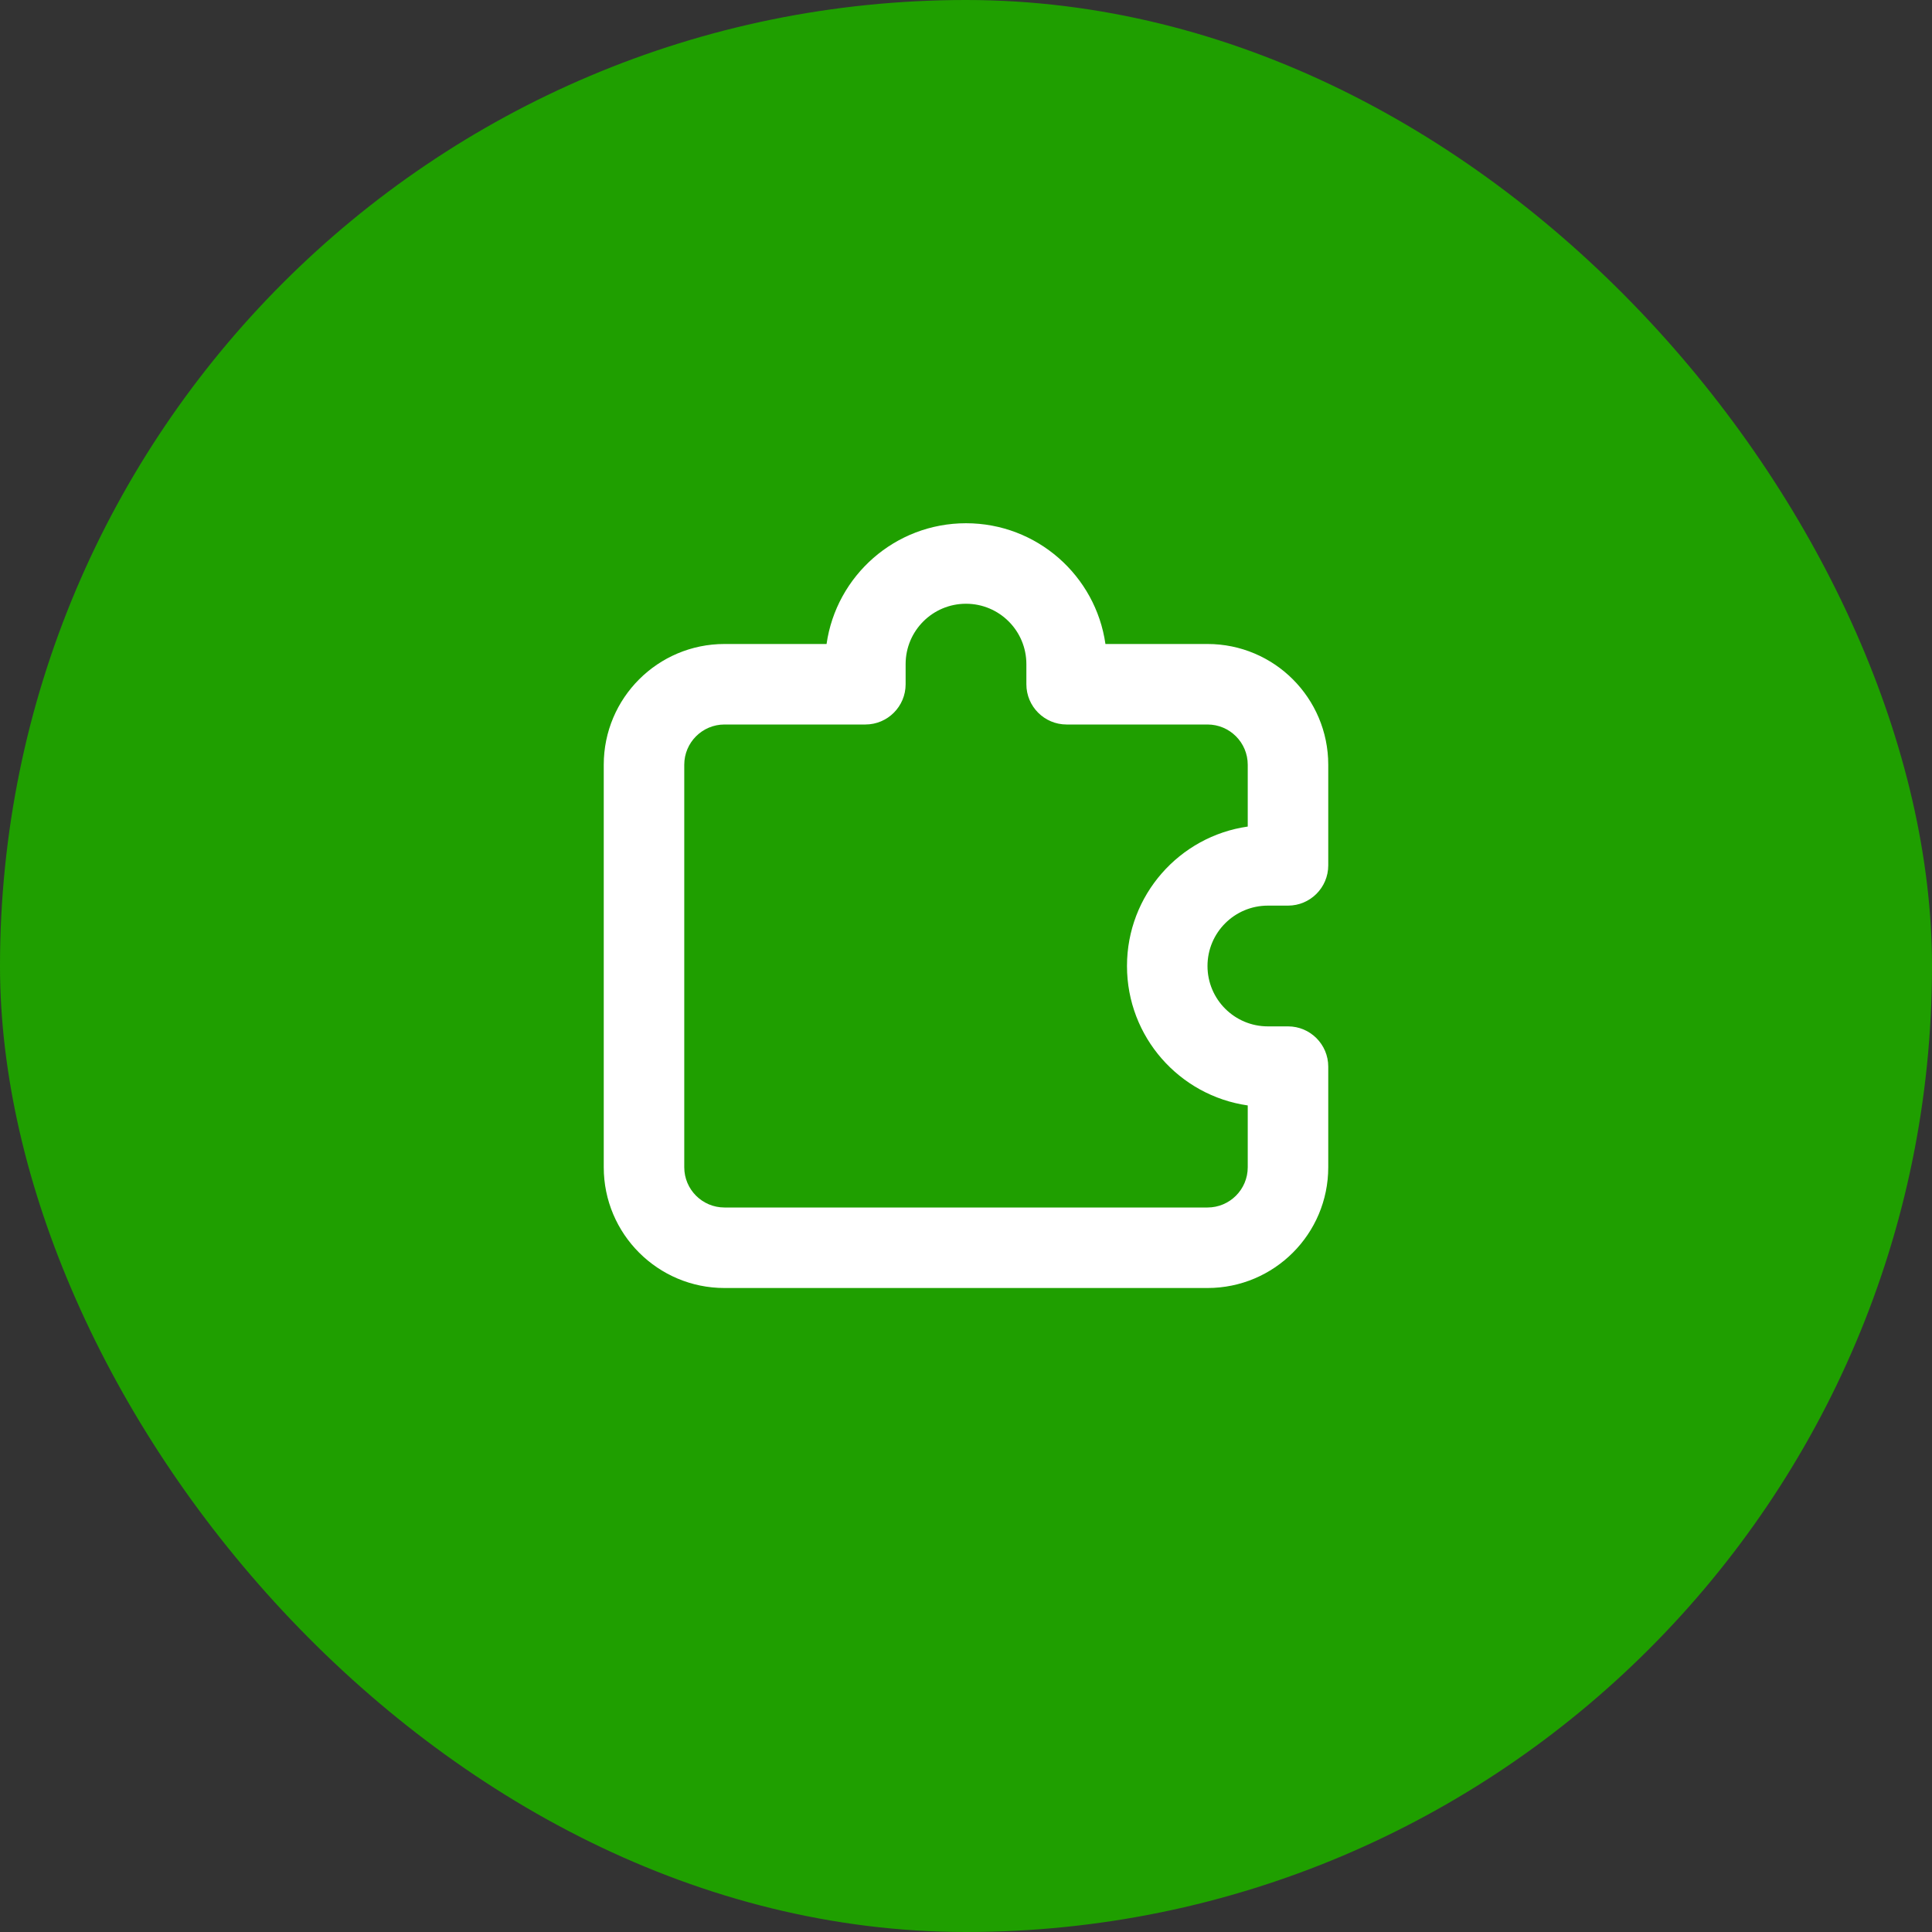 <svg width="64" height="64" viewBox="0 0 64 64" fill="none" xmlns="http://www.w3.org/2000/svg">
<rect x="0" y="0" width="64" height="64" fill="#333333" stroke="none"/>
<rect width="64" height="64" rx="32" fill="#1F9F00"/>
<path fill-rule="evenodd" clip-rule="evenodd" d="M27.381 21.333C27.704 19.072 29.649 17.333 32 17.333C34.351 17.333 36.296 19.072 36.619 21.333H40C42.209 21.333 44 23.124 44 25.333V28.667C44 29.403 43.403 30 42.667 30H42C40.895 30 40 30.895 40 32C40 33.105 40.895 34 42 34H42.667C43.403 34 44 34.597 44 35.333V38.667C44 40.876 42.209 42.667 40 42.667H24C21.791 42.667 20 40.876 20 38.667V25.333C20 23.124 21.791 21.333 24 21.333H27.381ZM32 20C30.895 20 30 20.895 30 22V22.667C30 23.403 29.403 24 28.667 24H24C23.264 24 22.667 24.597 22.667 25.333V38.667C22.667 39.403 23.264 40 24 40H40C40.736 40 41.333 39.403 41.333 38.667V36.619C39.072 36.296 37.333 34.351 37.333 32C37.333 29.649 39.072 27.704 41.333 27.381V25.333C41.333 24.597 40.736 24 40 24H35.333C34.597 24 34 23.403 34 22.667V22C34 20.895 33.105 20 32 20Z" fill="white"/>
</svg>
